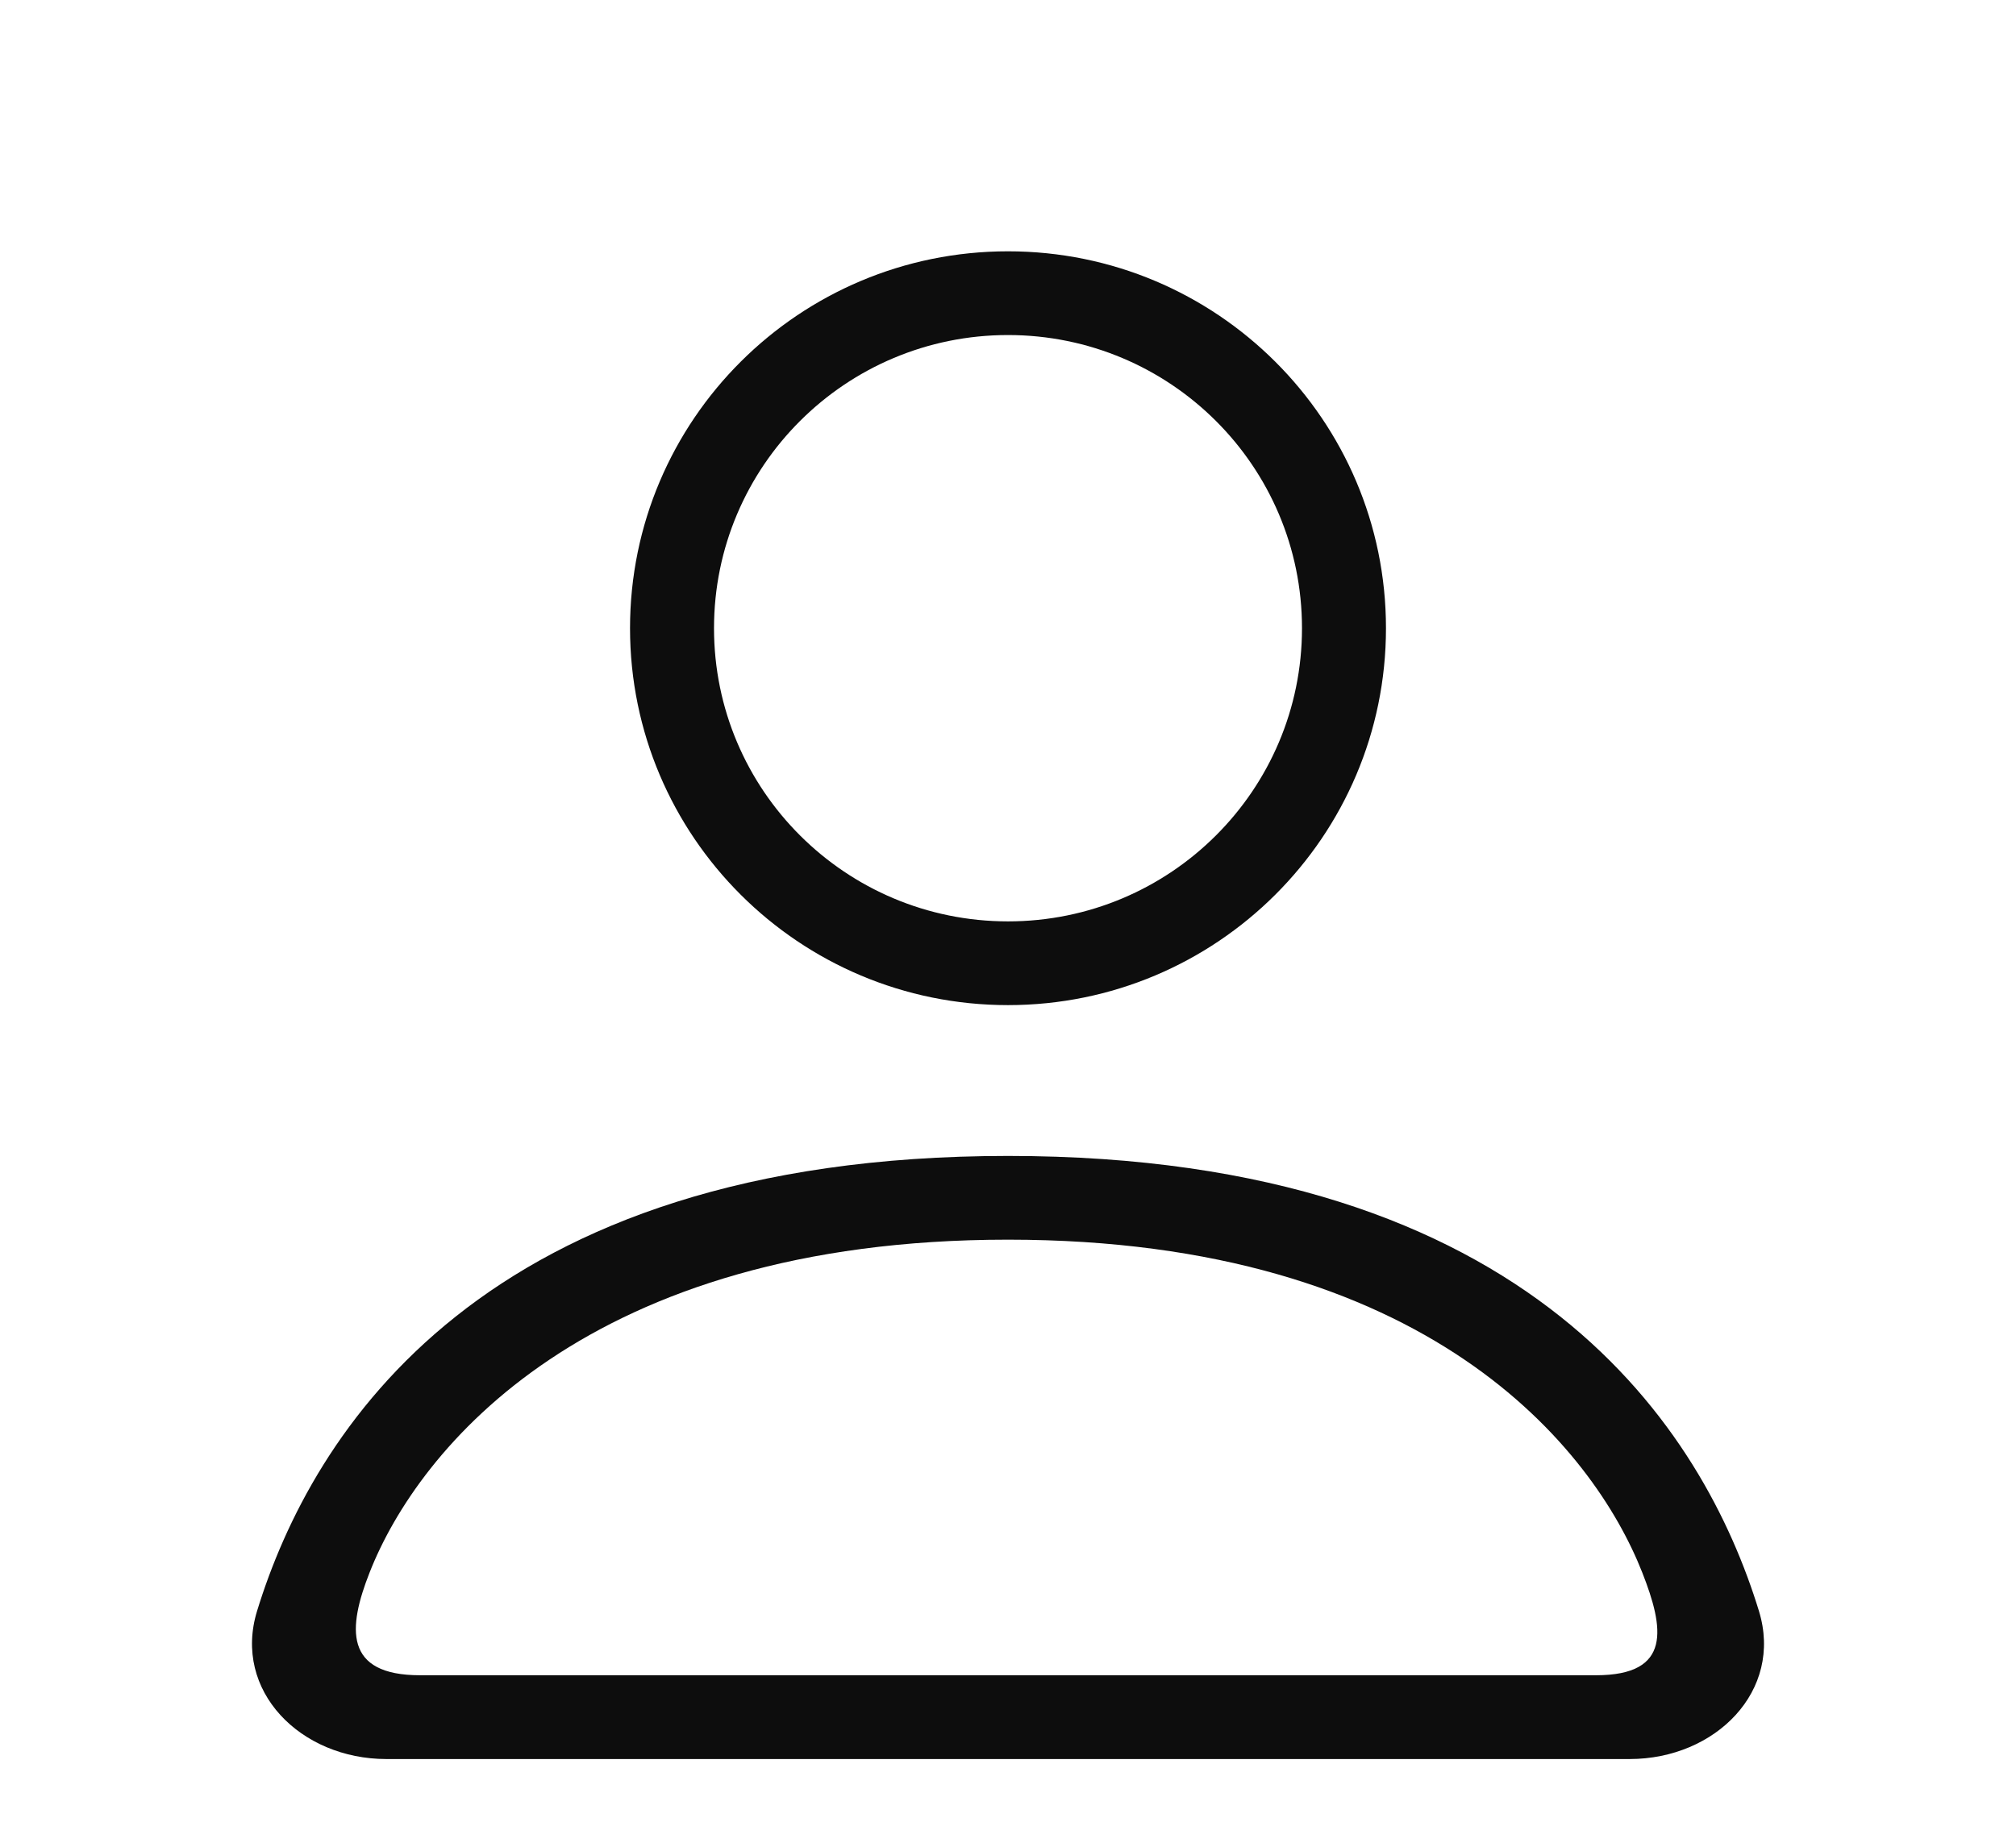 <svg width="35" height="32" viewBox="0 0 35 32" fill="none" xmlns="http://www.w3.org/2000/svg">
<path fill-rule="evenodd" clip-rule="evenodd" d="M17.5 17.454C21.124 17.454 24.062 14.524 24.062 10.909C24.062 7.294 21.124 4.364 17.5 4.364C13.876 4.364 10.938 7.294 10.938 10.909C10.938 14.524 13.876 17.454 17.5 17.454ZM17.5 16C20.319 16 22.604 13.721 22.604 10.909C22.604 8.097 20.319 5.818 17.5 5.818C14.681 5.818 12.396 8.097 12.396 10.909C12.396 13.721 14.681 16 17.5 16Z" fill="#0D0D0D"/>
<path fill-rule="evenodd" clip-rule="evenodd" d="M4.463 27.975C4.037 29.361 5.217 30.546 6.707 30.546H28.293C29.783 30.546 30.963 29.361 30.537 27.975C29.585 24.874 26.635 20.073 17.5 20.073C8.365 20.073 5.415 24.874 4.463 27.975ZM27.708 29.091H7.292C5.967 29.091 6.038 28.268 6.417 27.306C7.263 25.152 10.208 21.527 17.5 21.527C24.792 21.527 27.664 25.152 28.511 27.306C28.889 28.268 29.033 29.091 27.708 29.091Z" fill="#0D0D0D"/>
</svg>
